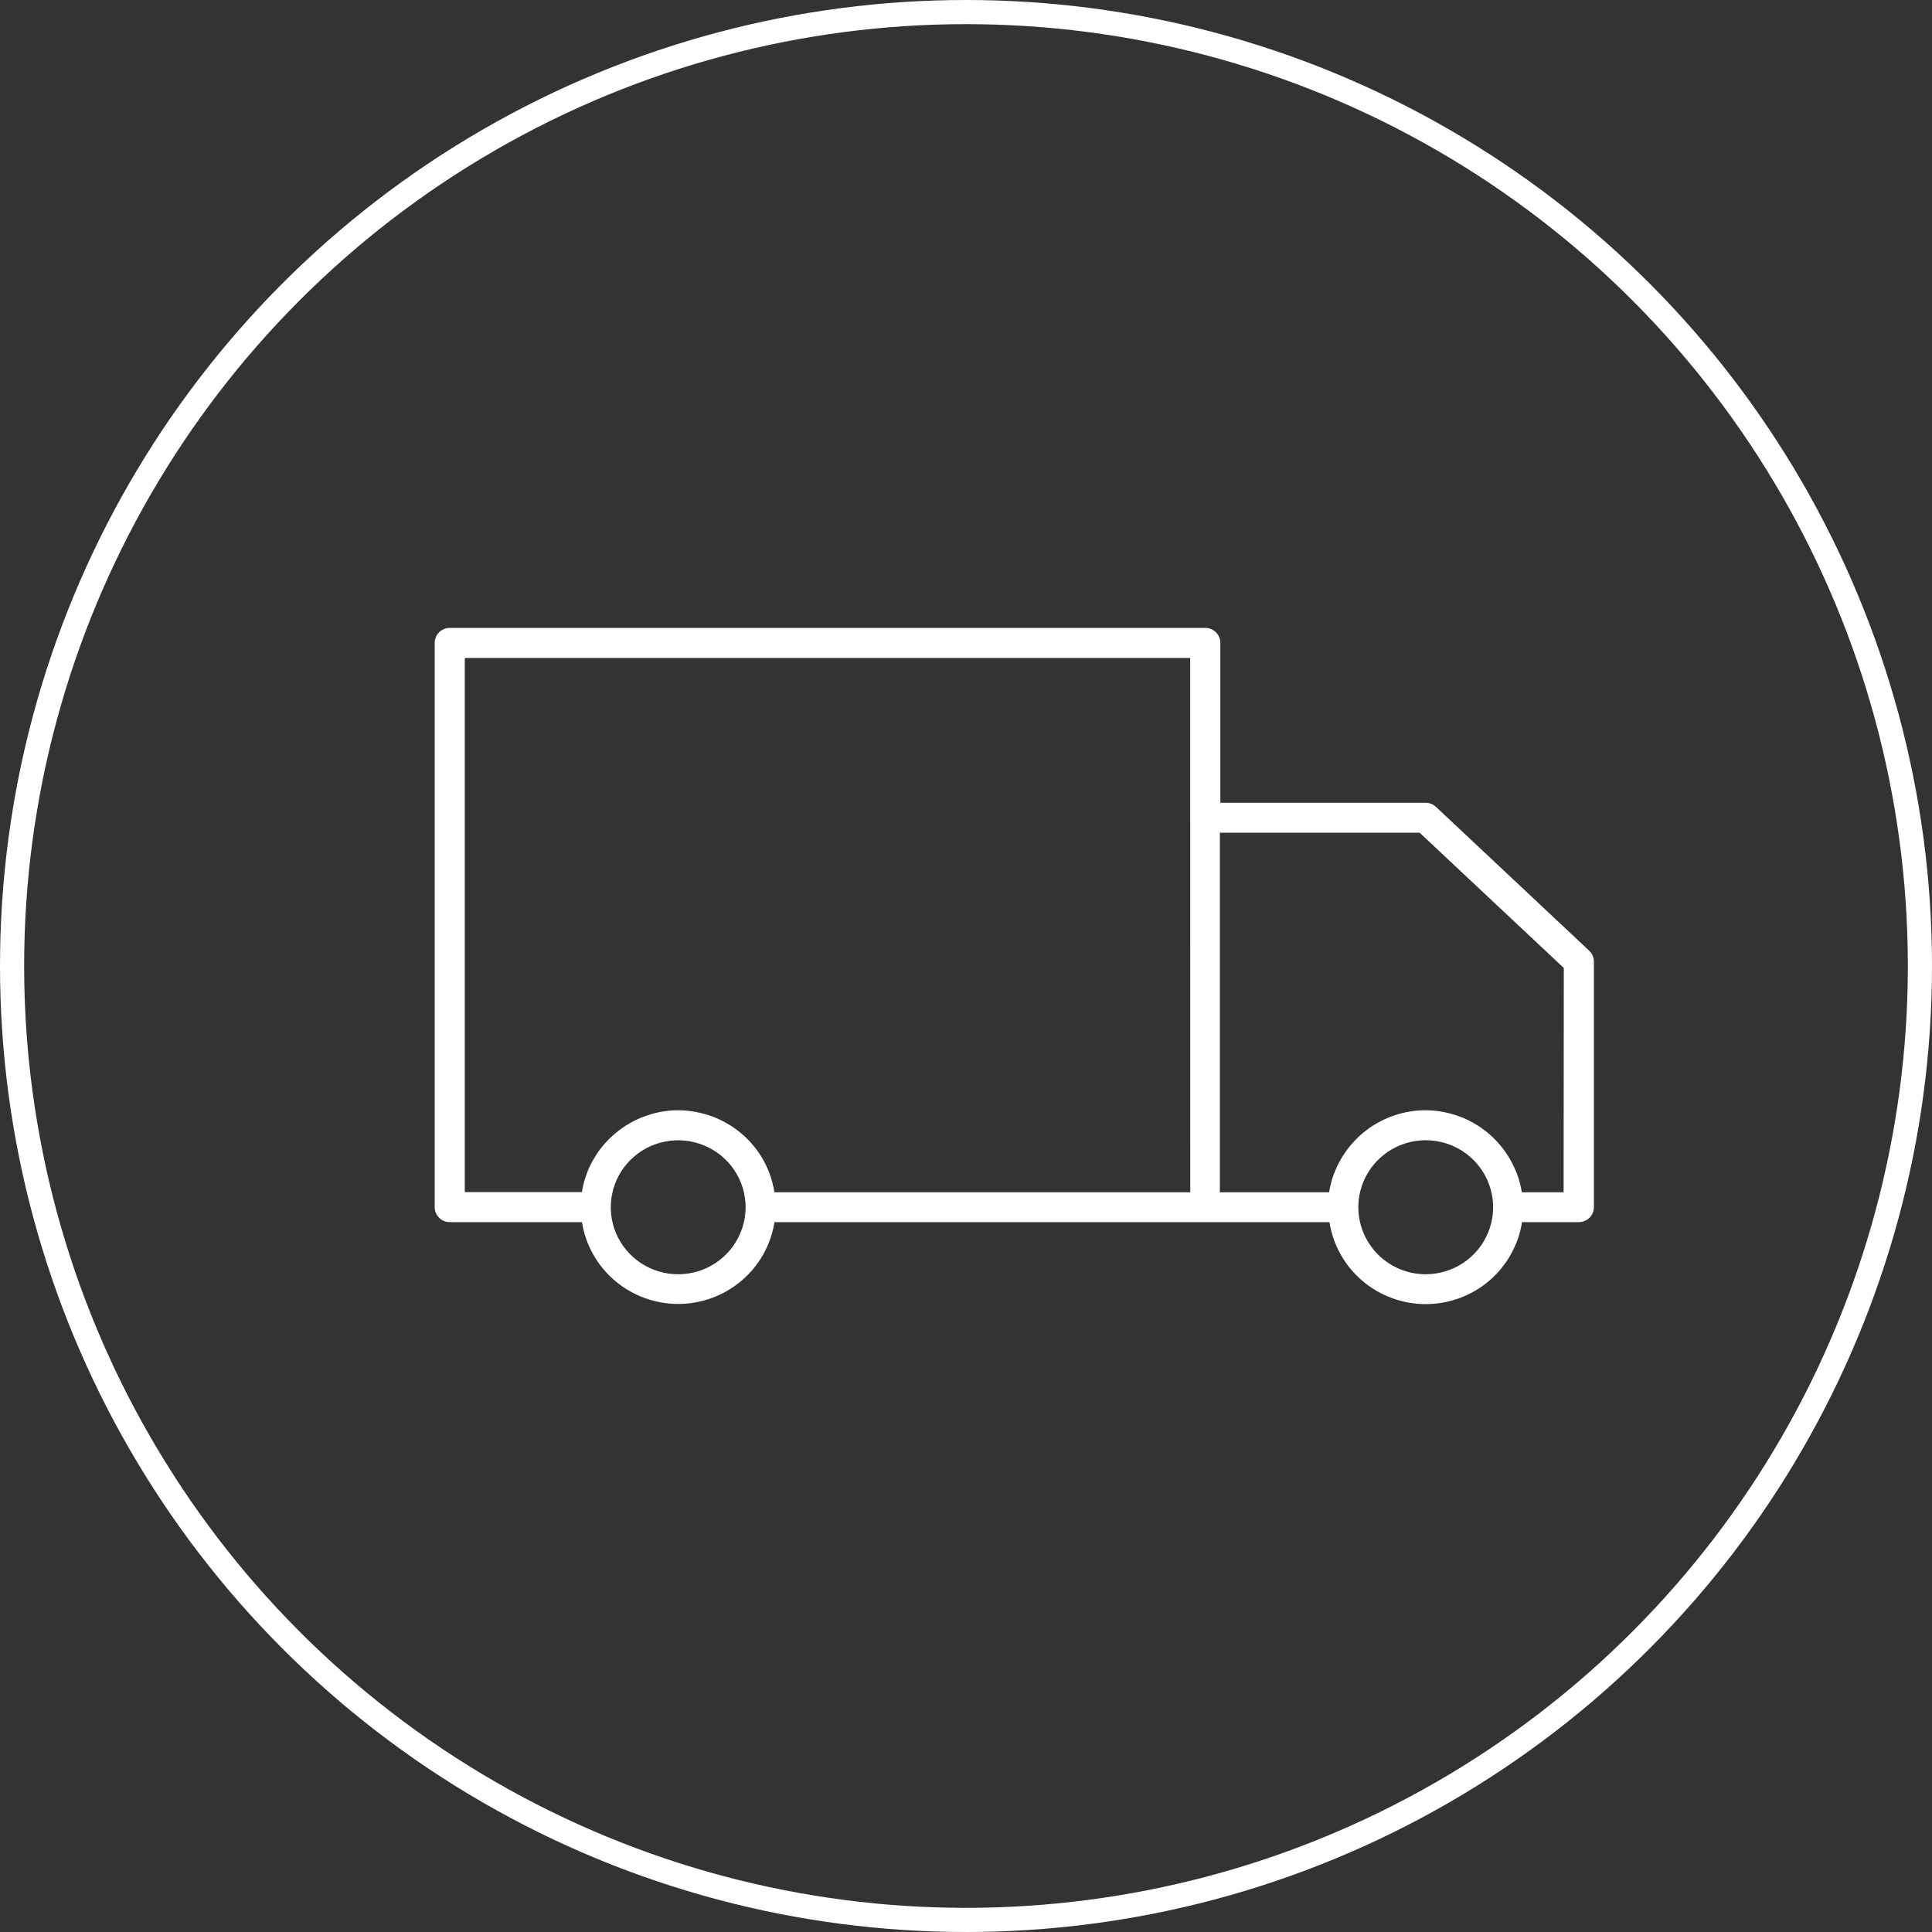 <svg xmlns="http://www.w3.org/2000/svg" fill="none" viewBox="0 0 40 40" height="40" width="40">
<rect x="0" y="0" width="40" height="40" fill="#333333" stroke="none"/>
<circle stroke-width="0.5" stroke="white" r="19.75" cy="20" cx="20"></circle>
<path fill="white" d="M29.731 16.706C29.674 16.651 29.597 16.621 29.517 16.621H25.266V13.31C25.266 13.228 25.233 13.149 25.175 13.091C25.117 13.033 25.037 13 24.955 13H9.312C9.229 13 9.15 13.033 9.091 13.091C9.033 13.149 9 13.228 9 13.31V24.993C9 25.075 9.033 25.154 9.091 25.212C9.15 25.27 9.229 25.303 9.312 25.303H12.049C12.123 25.775 12.365 26.205 12.73 26.515C13.096 26.826 13.561 26.997 14.041 26.997C14.522 26.997 14.987 26.826 15.353 26.515C15.718 26.205 15.96 25.775 16.035 25.303H27.525C27.599 25.775 27.84 26.206 28.206 26.518C28.572 26.829 29.037 27 29.518 27C30 27 30.465 26.829 30.831 26.518C31.196 26.206 31.438 25.775 31.512 25.303H32.688C32.771 25.303 32.85 25.27 32.909 25.212C32.967 25.154 33 25.075 33 24.993V19.908C33 19.866 32.991 19.824 32.974 19.785C32.958 19.747 32.933 19.712 32.902 19.683L29.731 16.706ZM14.041 26.382C13.765 26.382 13.495 26.301 13.265 26.148C13.036 25.996 12.857 25.779 12.751 25.526C12.646 25.272 12.618 24.993 12.672 24.724C12.726 24.455 12.859 24.208 13.054 24.014C13.249 23.82 13.498 23.688 13.769 23.635C14.04 23.581 14.32 23.609 14.575 23.714C14.831 23.819 15.049 23.997 15.202 24.225C15.355 24.453 15.437 24.721 15.437 24.996C15.436 25.363 15.289 25.716 15.027 25.976C14.765 26.236 14.41 26.382 14.04 26.382H14.041ZM24.643 24.685H16.034C16.023 24.617 16.007 24.546 15.987 24.468L15.978 24.434C15.947 24.327 15.907 24.223 15.859 24.123L15.84 24.085C15.792 23.991 15.737 23.902 15.675 23.818L15.641 23.772C15.577 23.689 15.507 23.612 15.43 23.54L15.39 23.503C15.311 23.433 15.226 23.368 15.137 23.311L15.095 23.285C15.002 23.228 14.904 23.178 14.803 23.137L14.767 23.123C14.651 23.079 14.532 23.045 14.41 23.023C14.159 22.973 13.9 22.974 13.649 23.026C13.535 23.049 13.424 23.082 13.315 23.124L13.283 23.136C13.18 23.178 13.08 23.228 12.986 23.287L12.95 23.308C12.857 23.369 12.768 23.437 12.685 23.512L12.658 23.536C12.58 23.609 12.508 23.688 12.442 23.772L12.413 23.81C12.349 23.898 12.292 23.99 12.242 24.086L12.223 24.124C12.174 24.223 12.135 24.326 12.104 24.432L12.092 24.473C12.073 24.543 12.059 24.612 12.047 24.682H9.623V13.622H24.642L24.643 24.685ZM29.517 26.382C29.147 26.382 28.793 26.235 28.531 25.975C28.27 25.715 28.123 25.362 28.123 24.994V24.963C28.129 24.69 28.216 24.425 28.373 24.201C28.531 23.977 28.751 23.804 29.006 23.704C29.262 23.604 29.541 23.581 29.81 23.638C30.079 23.695 30.324 23.83 30.516 24.025C30.708 24.22 30.838 24.468 30.889 24.736C30.941 25.004 30.911 25.281 30.804 25.533C30.698 25.785 30.519 25.999 30.29 26.15C30.061 26.301 29.793 26.382 29.518 26.382L29.517 26.382ZM32.373 24.685H31.508C31.497 24.616 31.482 24.548 31.464 24.481L31.452 24.436C31.421 24.332 31.381 24.231 31.333 24.134L31.31 24.086C31.262 23.992 31.205 23.902 31.143 23.816L31.111 23.774C31.046 23.69 30.975 23.611 30.898 23.538L30.861 23.504C30.782 23.433 30.697 23.368 30.607 23.311L30.566 23.285C30.472 23.227 30.374 23.177 30.272 23.136L30.237 23.123C30.122 23.078 30.002 23.044 29.88 23.022C29.629 22.973 29.37 22.974 29.119 23.026C29.004 23.049 28.891 23.082 28.782 23.124L28.752 23.136C28.646 23.179 28.544 23.231 28.447 23.292L28.418 23.309C28.329 23.367 28.244 23.432 28.164 23.503L28.126 23.538C28.049 23.611 27.978 23.69 27.913 23.774L27.882 23.816C27.818 23.902 27.761 23.994 27.712 24.09L27.691 24.133C27.644 24.231 27.604 24.332 27.572 24.436L27.562 24.481C27.543 24.548 27.528 24.616 27.517 24.685H25.256V17.241H29.393L32.377 20.041L32.373 24.685Z"></path>
</svg>
